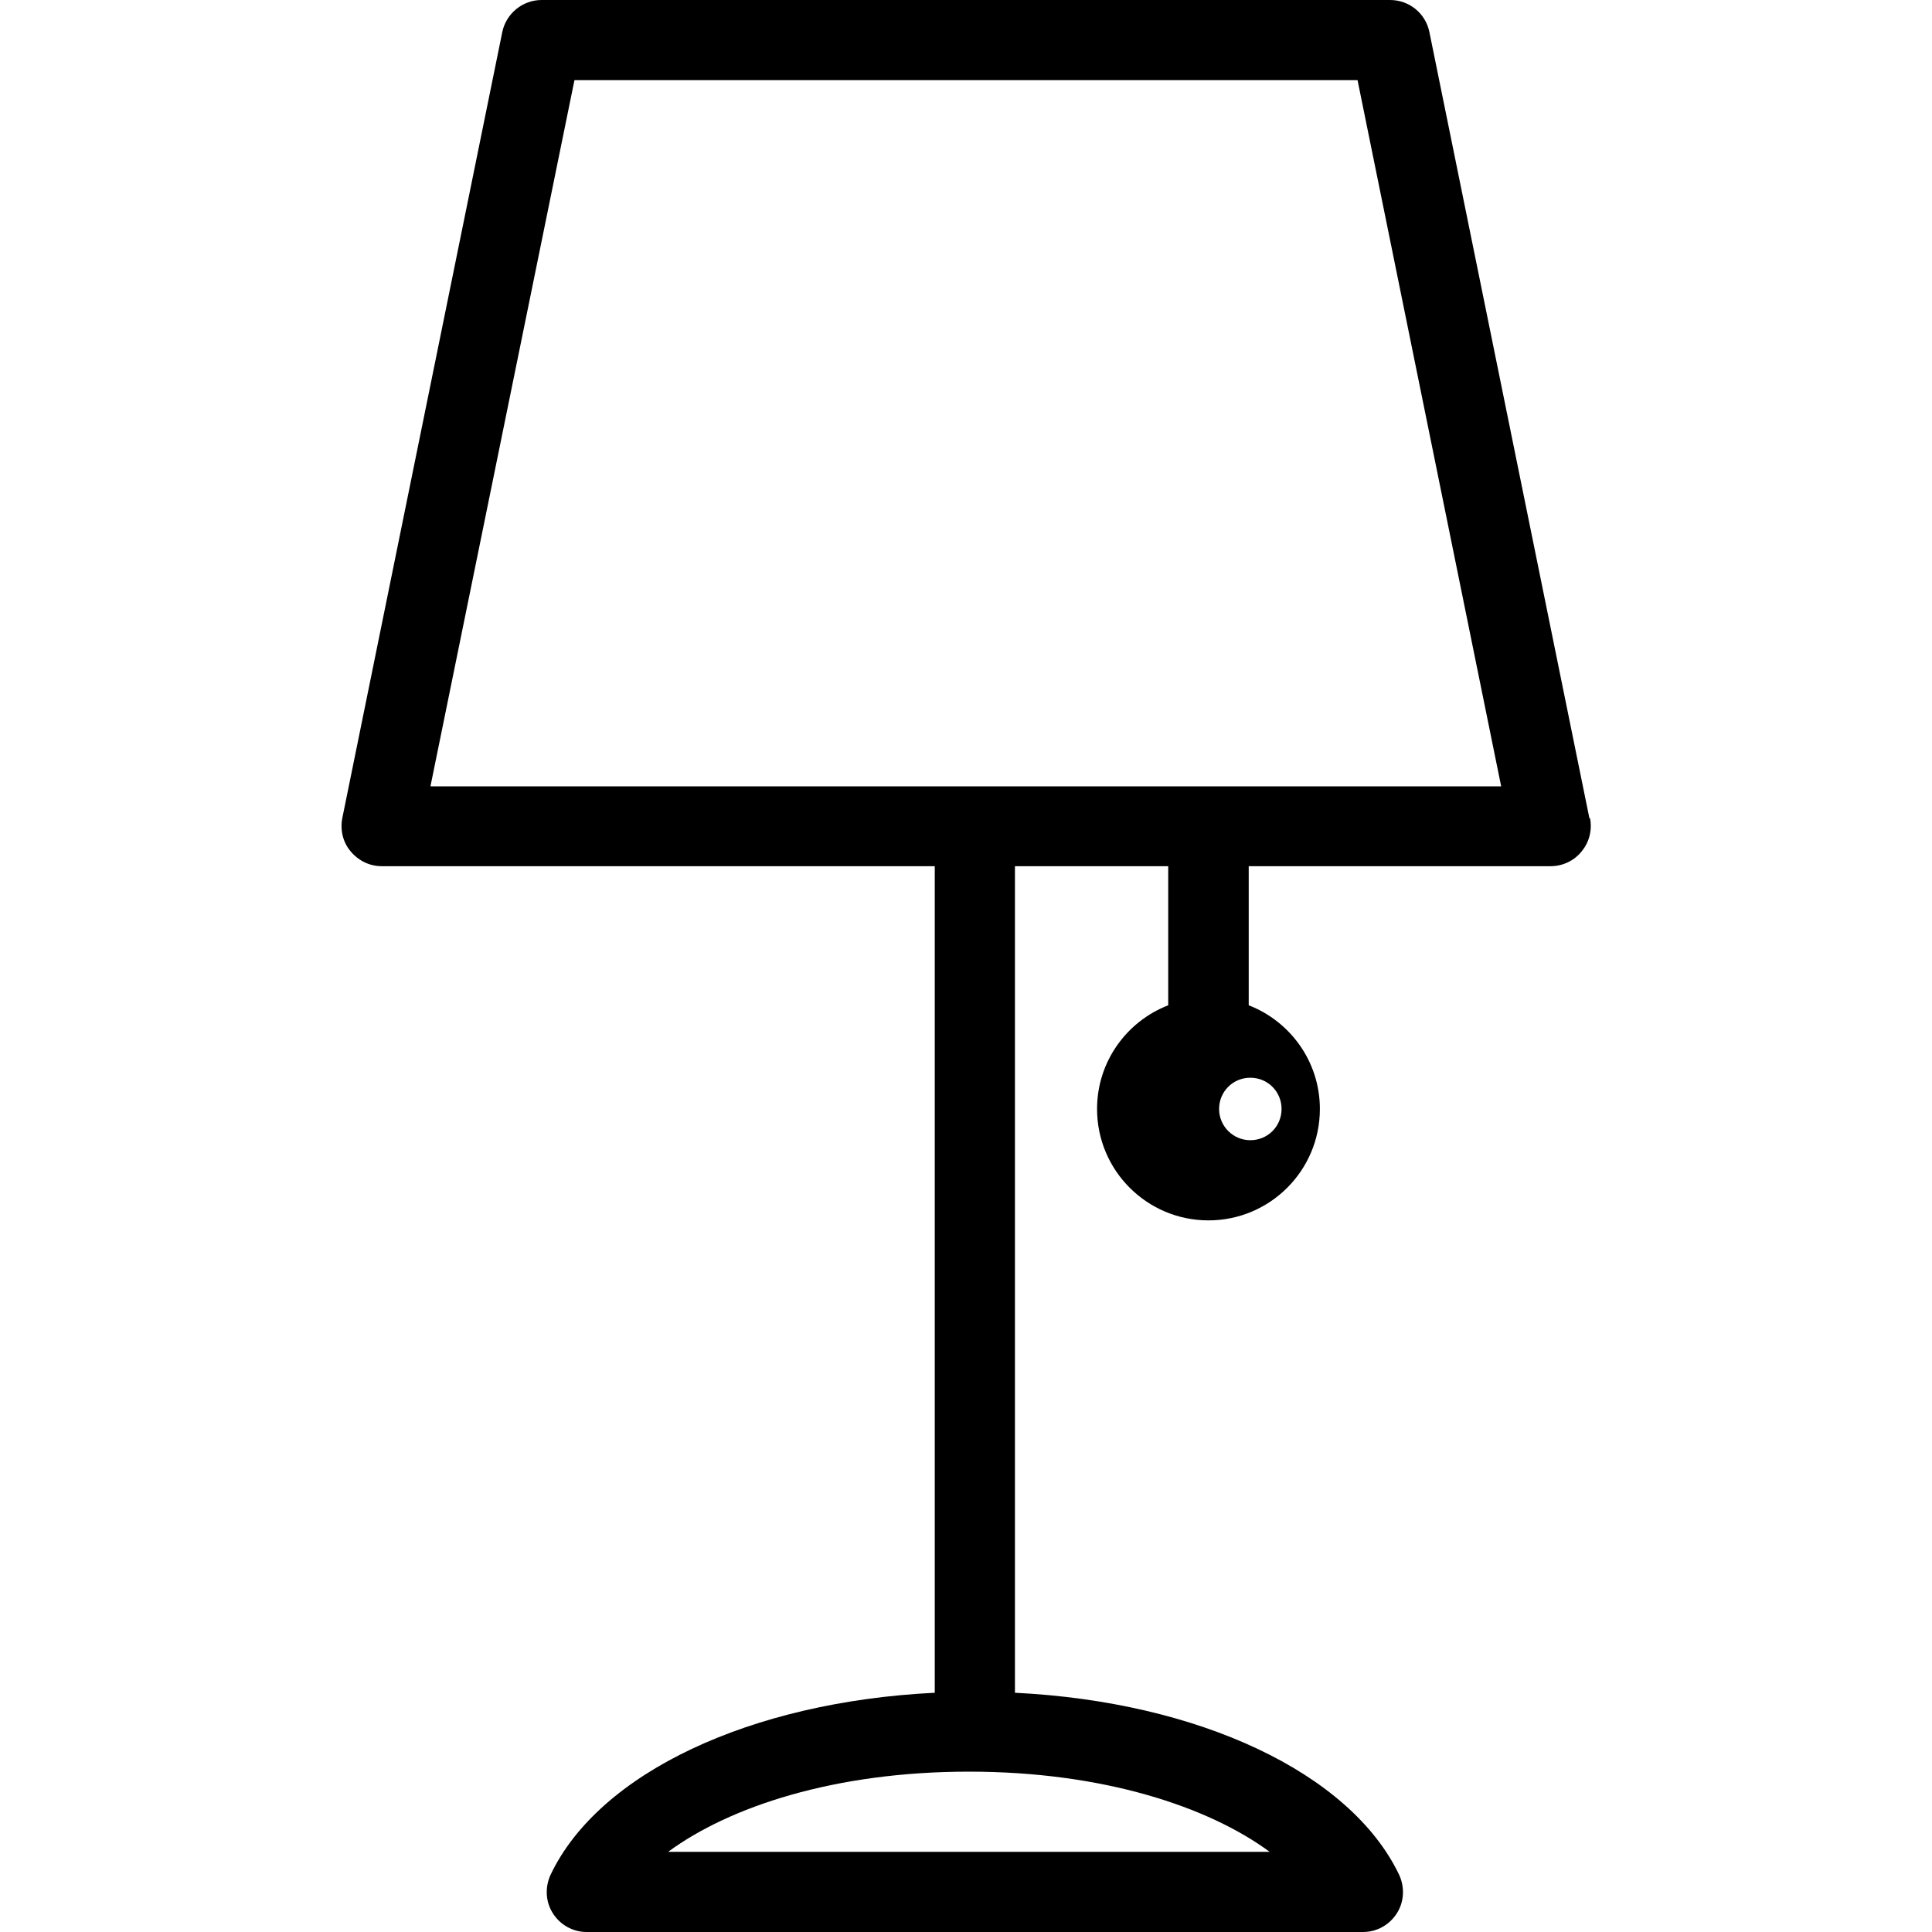 <?xml version="1.0" encoding="UTF-8"?>
<svg id="icon" xmlns="http://www.w3.org/2000/svg" viewBox="0 0 60 60">
  <defs>
    <style>
      .cls-1 {
        stroke-width: 0px;
      }
    </style>
  </defs>
  <path class="cls-1" d="m49.36,25.41L44.39.99c-.12-.58-.63-.99-1.22-.99h-26.35c-.59,0-1.1.42-1.22.99l-4.97,24.42c-.07.37.02.75.26,1.03.24.29.59.46.96.46h17.18v25.67c-5.71.28-10.42,2.48-11.93,5.65-.18.39-.16.84.07,1.2.23.36.62.58,1.05.58h24.11c.43,0,.82-.22,1.05-.58.23-.36.25-.81.07-1.2-1.52-3.17-6.23-5.37-11.93-5.65v-25.67h4.76v4.32c-1.29.5-2.21,1.75-2.21,3.22,0,1.91,1.55,3.46,3.46,3.46s3.46-1.55,3.46-3.46c0-1.47-.92-2.72-2.21-3.22v-4.32h9.38c.37,0,.73-.17.96-.46.24-.29.33-.67.26-1.03Zm-28.61,32.1c1.9-1.4,5.17-2.49,9.34-2.49s7.44,1.09,9.34,2.49h-18.67Zm18.08-22.1c-.53,0-.97-.43-.97-.97s.43-.97.97-.97.97.43.97.97-.43.97-.97.97Zm-25.46-11L17.84,2.49h24.32l4.46,21.93H13.38Z"/>
</svg>
